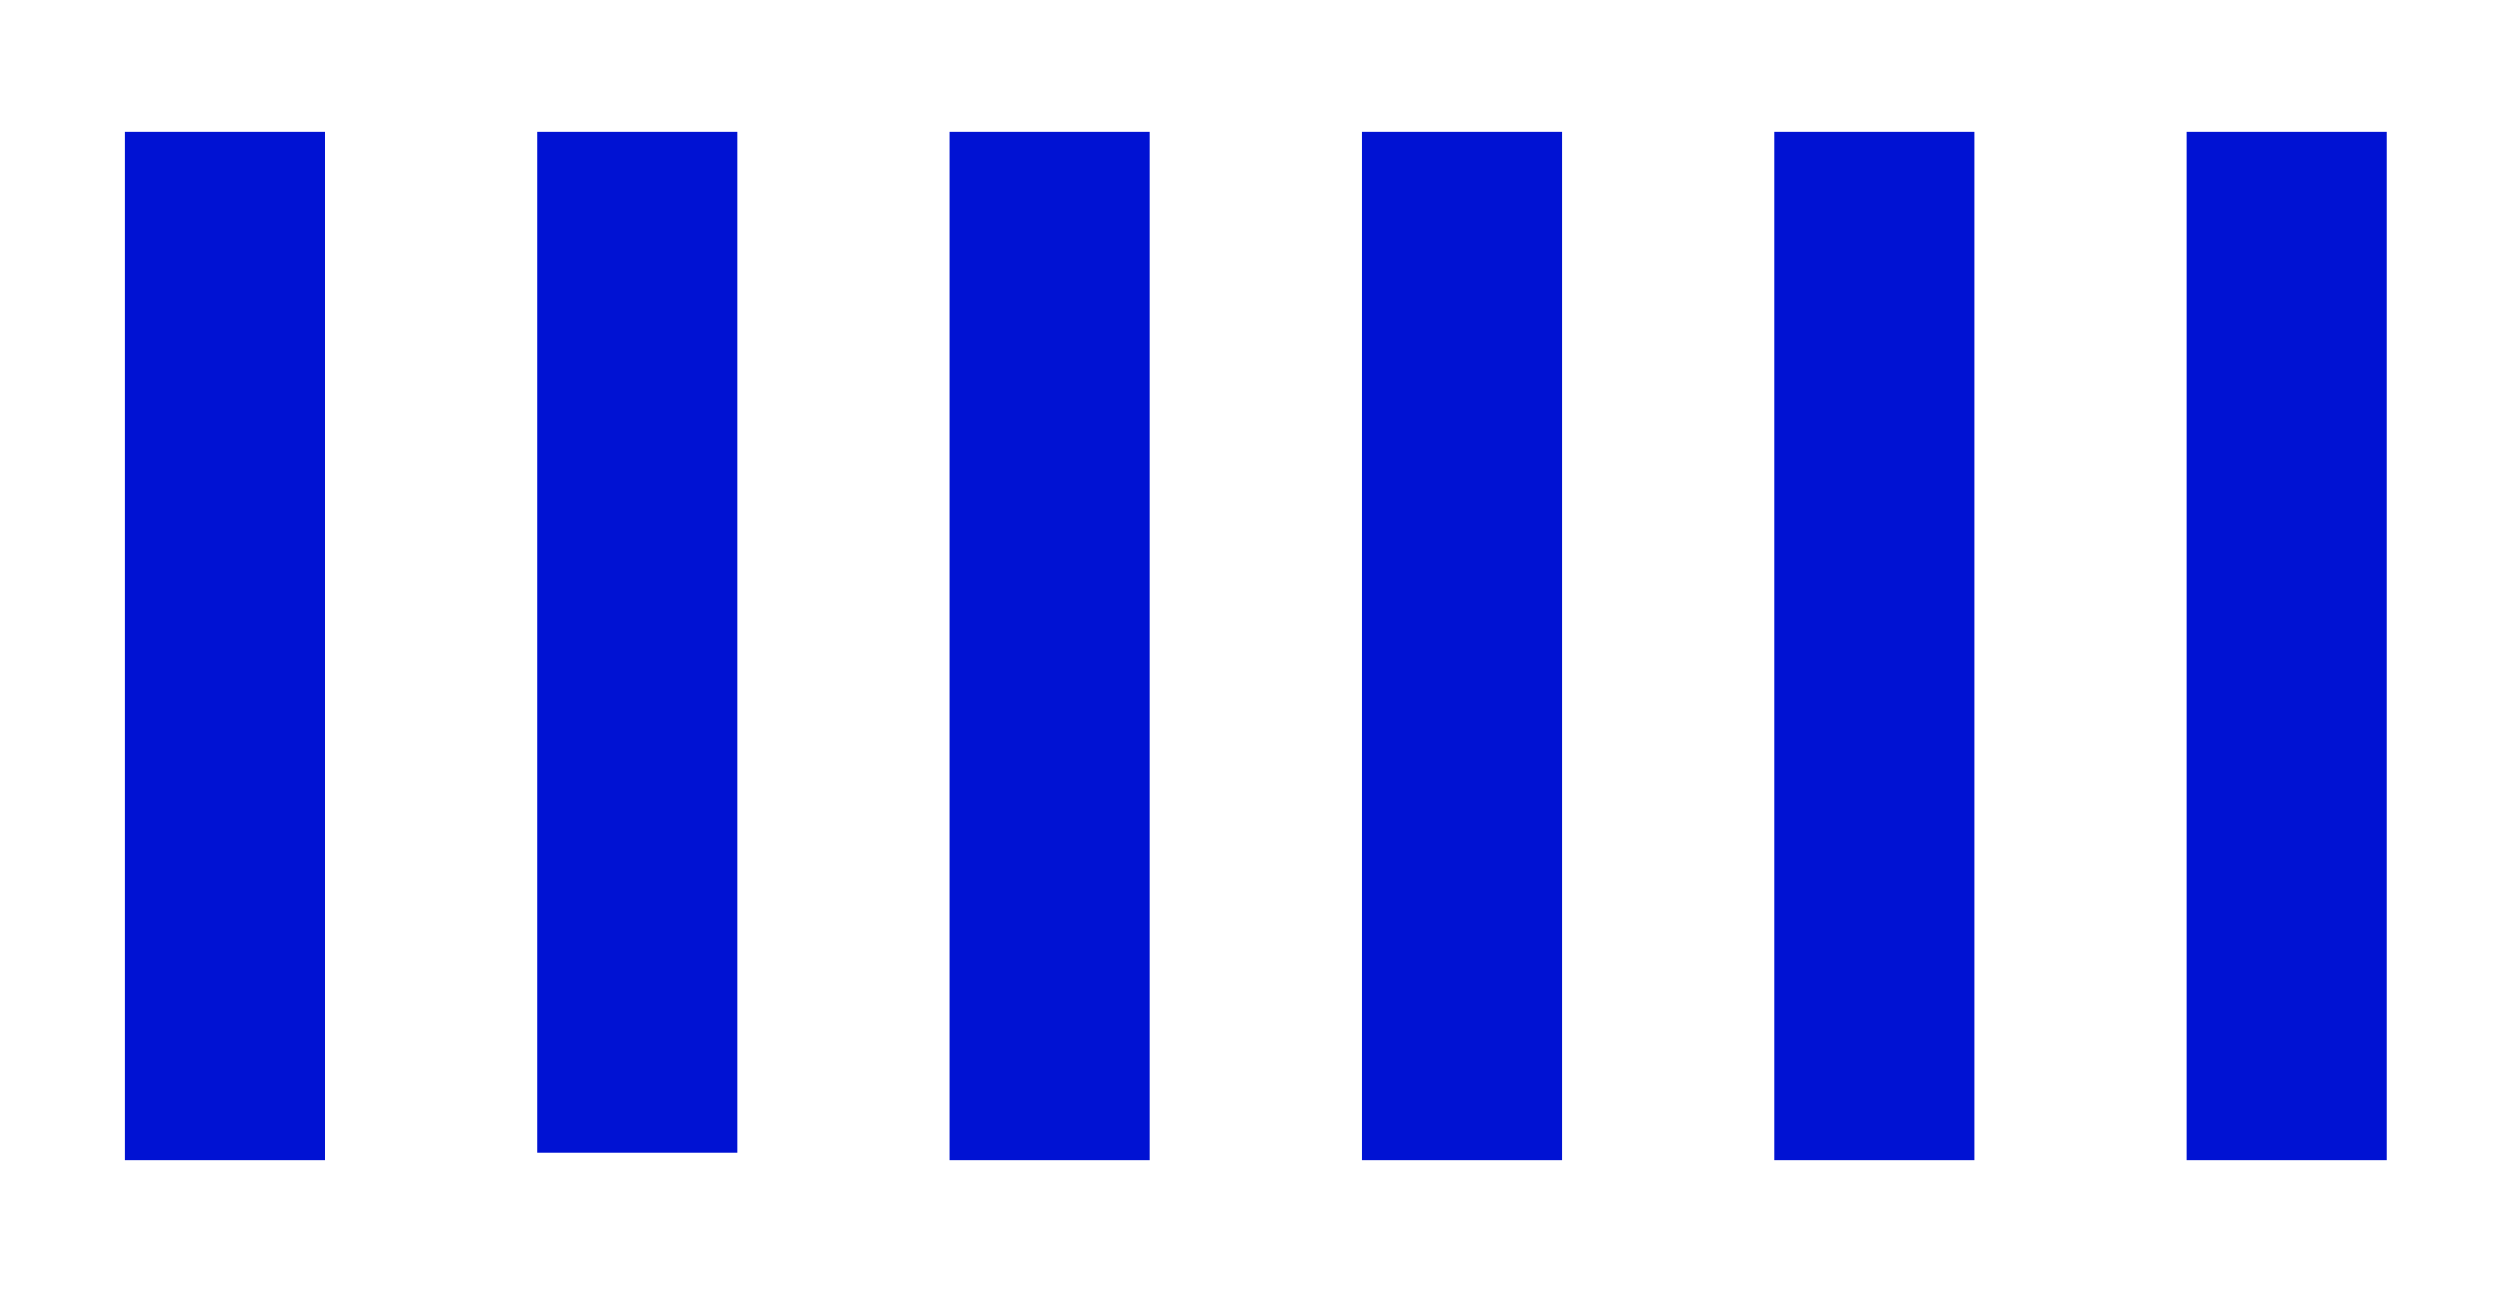 <svg width="46" height="24" viewBox="0 0 46 24" fill="none" xmlns="http://www.w3.org/2000/svg">
<rect width="3.682" height="18.921" transform="translate(2.298 2.426)" fill="#0012D3"/>
<rect width="3.682" height="18.784" transform="translate(9.885 2.426)" fill="#0012D3"/>
<rect width="3.682" height="18.921" transform="translate(17.472 2.426)" fill="#0012D3"/>
<rect width="3.682" height="18.921" transform="translate(25.06 2.426)" fill="#0012D3"/>
<rect width="3.682" height="18.921" transform="translate(32.647 2.426)" fill="#0012D3"/>
<rect width="3.682" height="18.921" transform="translate(40.234 2.426)" fill="#0012D3"/>
</svg>
